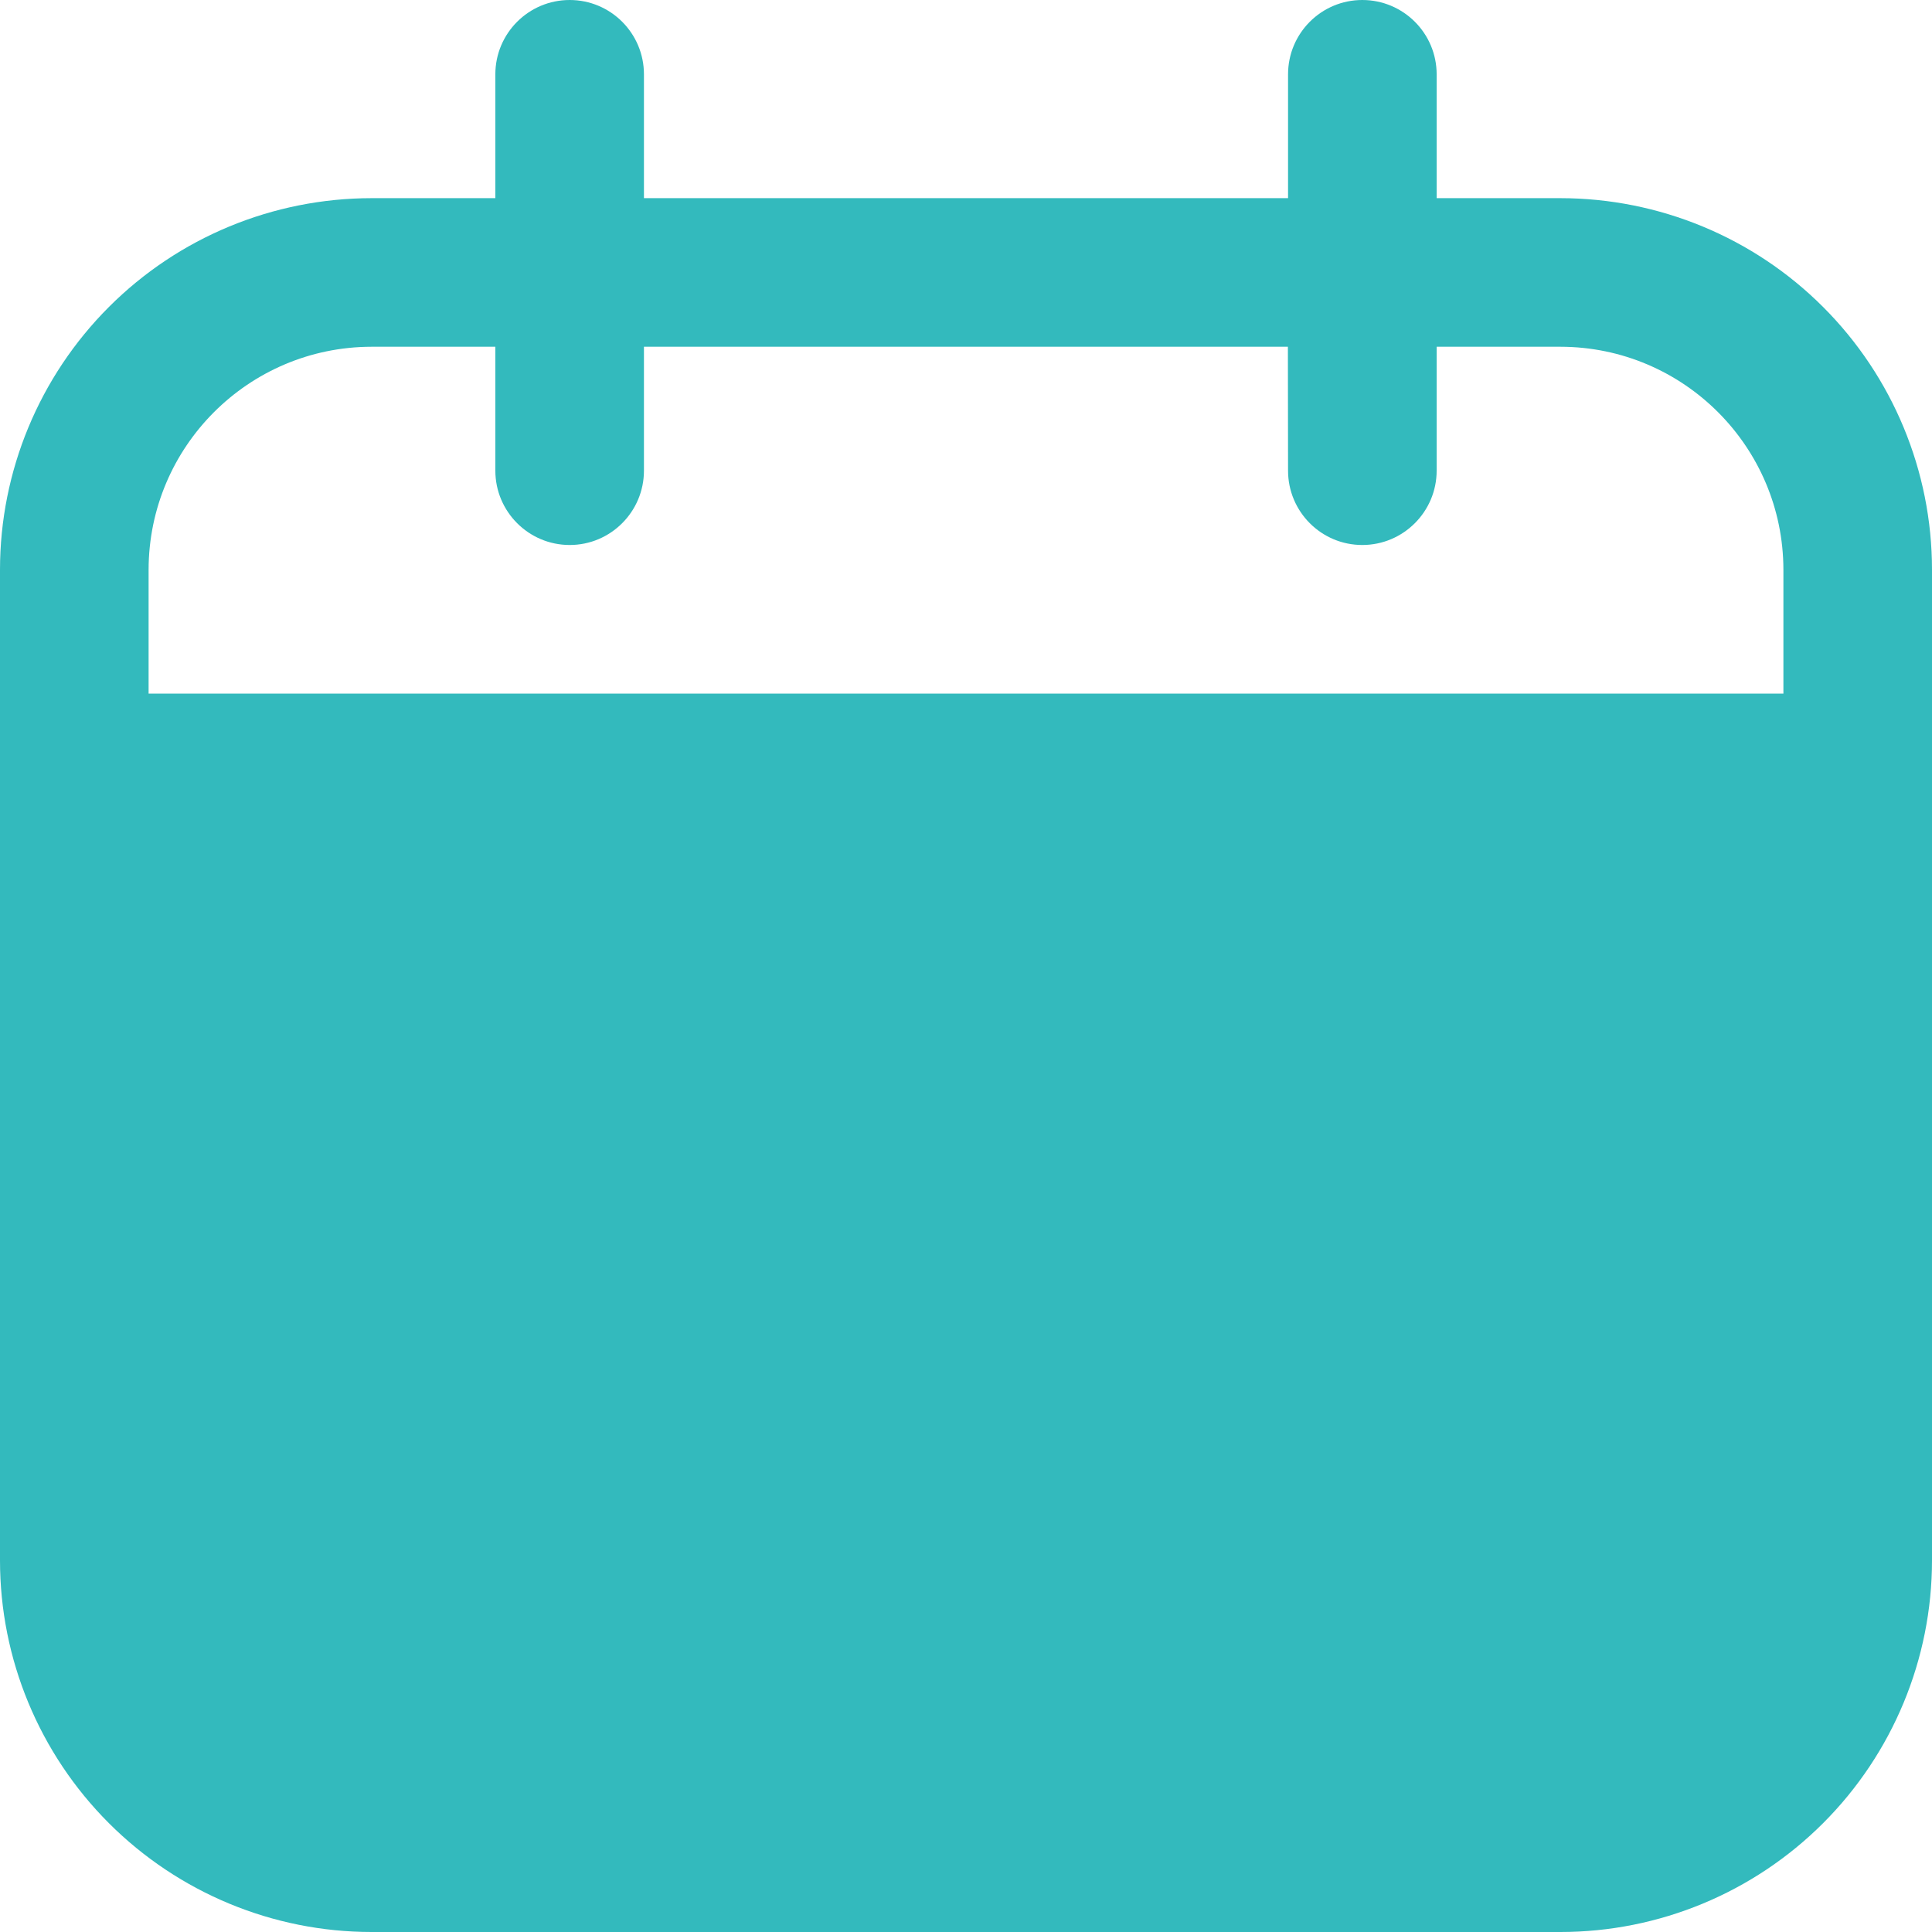 <svg width="23" height="23" viewBox="0 0 23 23" fill="none" xmlns="http://www.w3.org/2000/svg">
<g clip-path="url(#clip0_1573_35)">
<path d="M0 9.142V18.577C0 19.75 0.467 20.875 1.296 21.704C2.125 22.533 3.25 23 4.423 23H18.577C19.75 23 20.875 22.533 21.704 21.704C22.533 20.875 23 19.75 23 18.577V6.782C23 5.609 22.533 4.484 21.704 3.655C20.875 2.825 19.75 2.36 18.577 2.359H17.103V0.885C17.103 0.396 16.706 0 16.218 0C15.73 0 15.334 0.396 15.334 0.885V2.359H7.666V0.885C7.666 0.396 7.27 0 6.782 0C6.294 0 5.897 0.396 5.897 0.885V2.359H4.423C3.25 2.36 2.125 2.825 1.296 3.655C0.467 4.484 4.71538e-05 5.61 4.71538e-05 6.782L0 9.142ZM1.769 6.783V6.782C1.771 5.318 2.958 4.13 4.423 4.128H5.897V5.603C5.897 6.091 6.294 6.488 6.782 6.488C7.27 6.488 7.666 6.091 7.666 5.603V4.128H15.332L15.334 5.603C15.334 6.091 15.729 6.488 16.218 6.488C16.706 6.488 17.103 6.091 17.103 5.603V4.128H18.577C20.042 4.13 21.229 5.318 21.231 6.782V8.257H1.769L1.769 6.783Z" fill="#33BABD"/>
</g>
<defs>
<clipPath id="clip0_1573_35">
<rect width="23" height="23" fill="white"/>
</clipPath>
</defs>
</svg>
